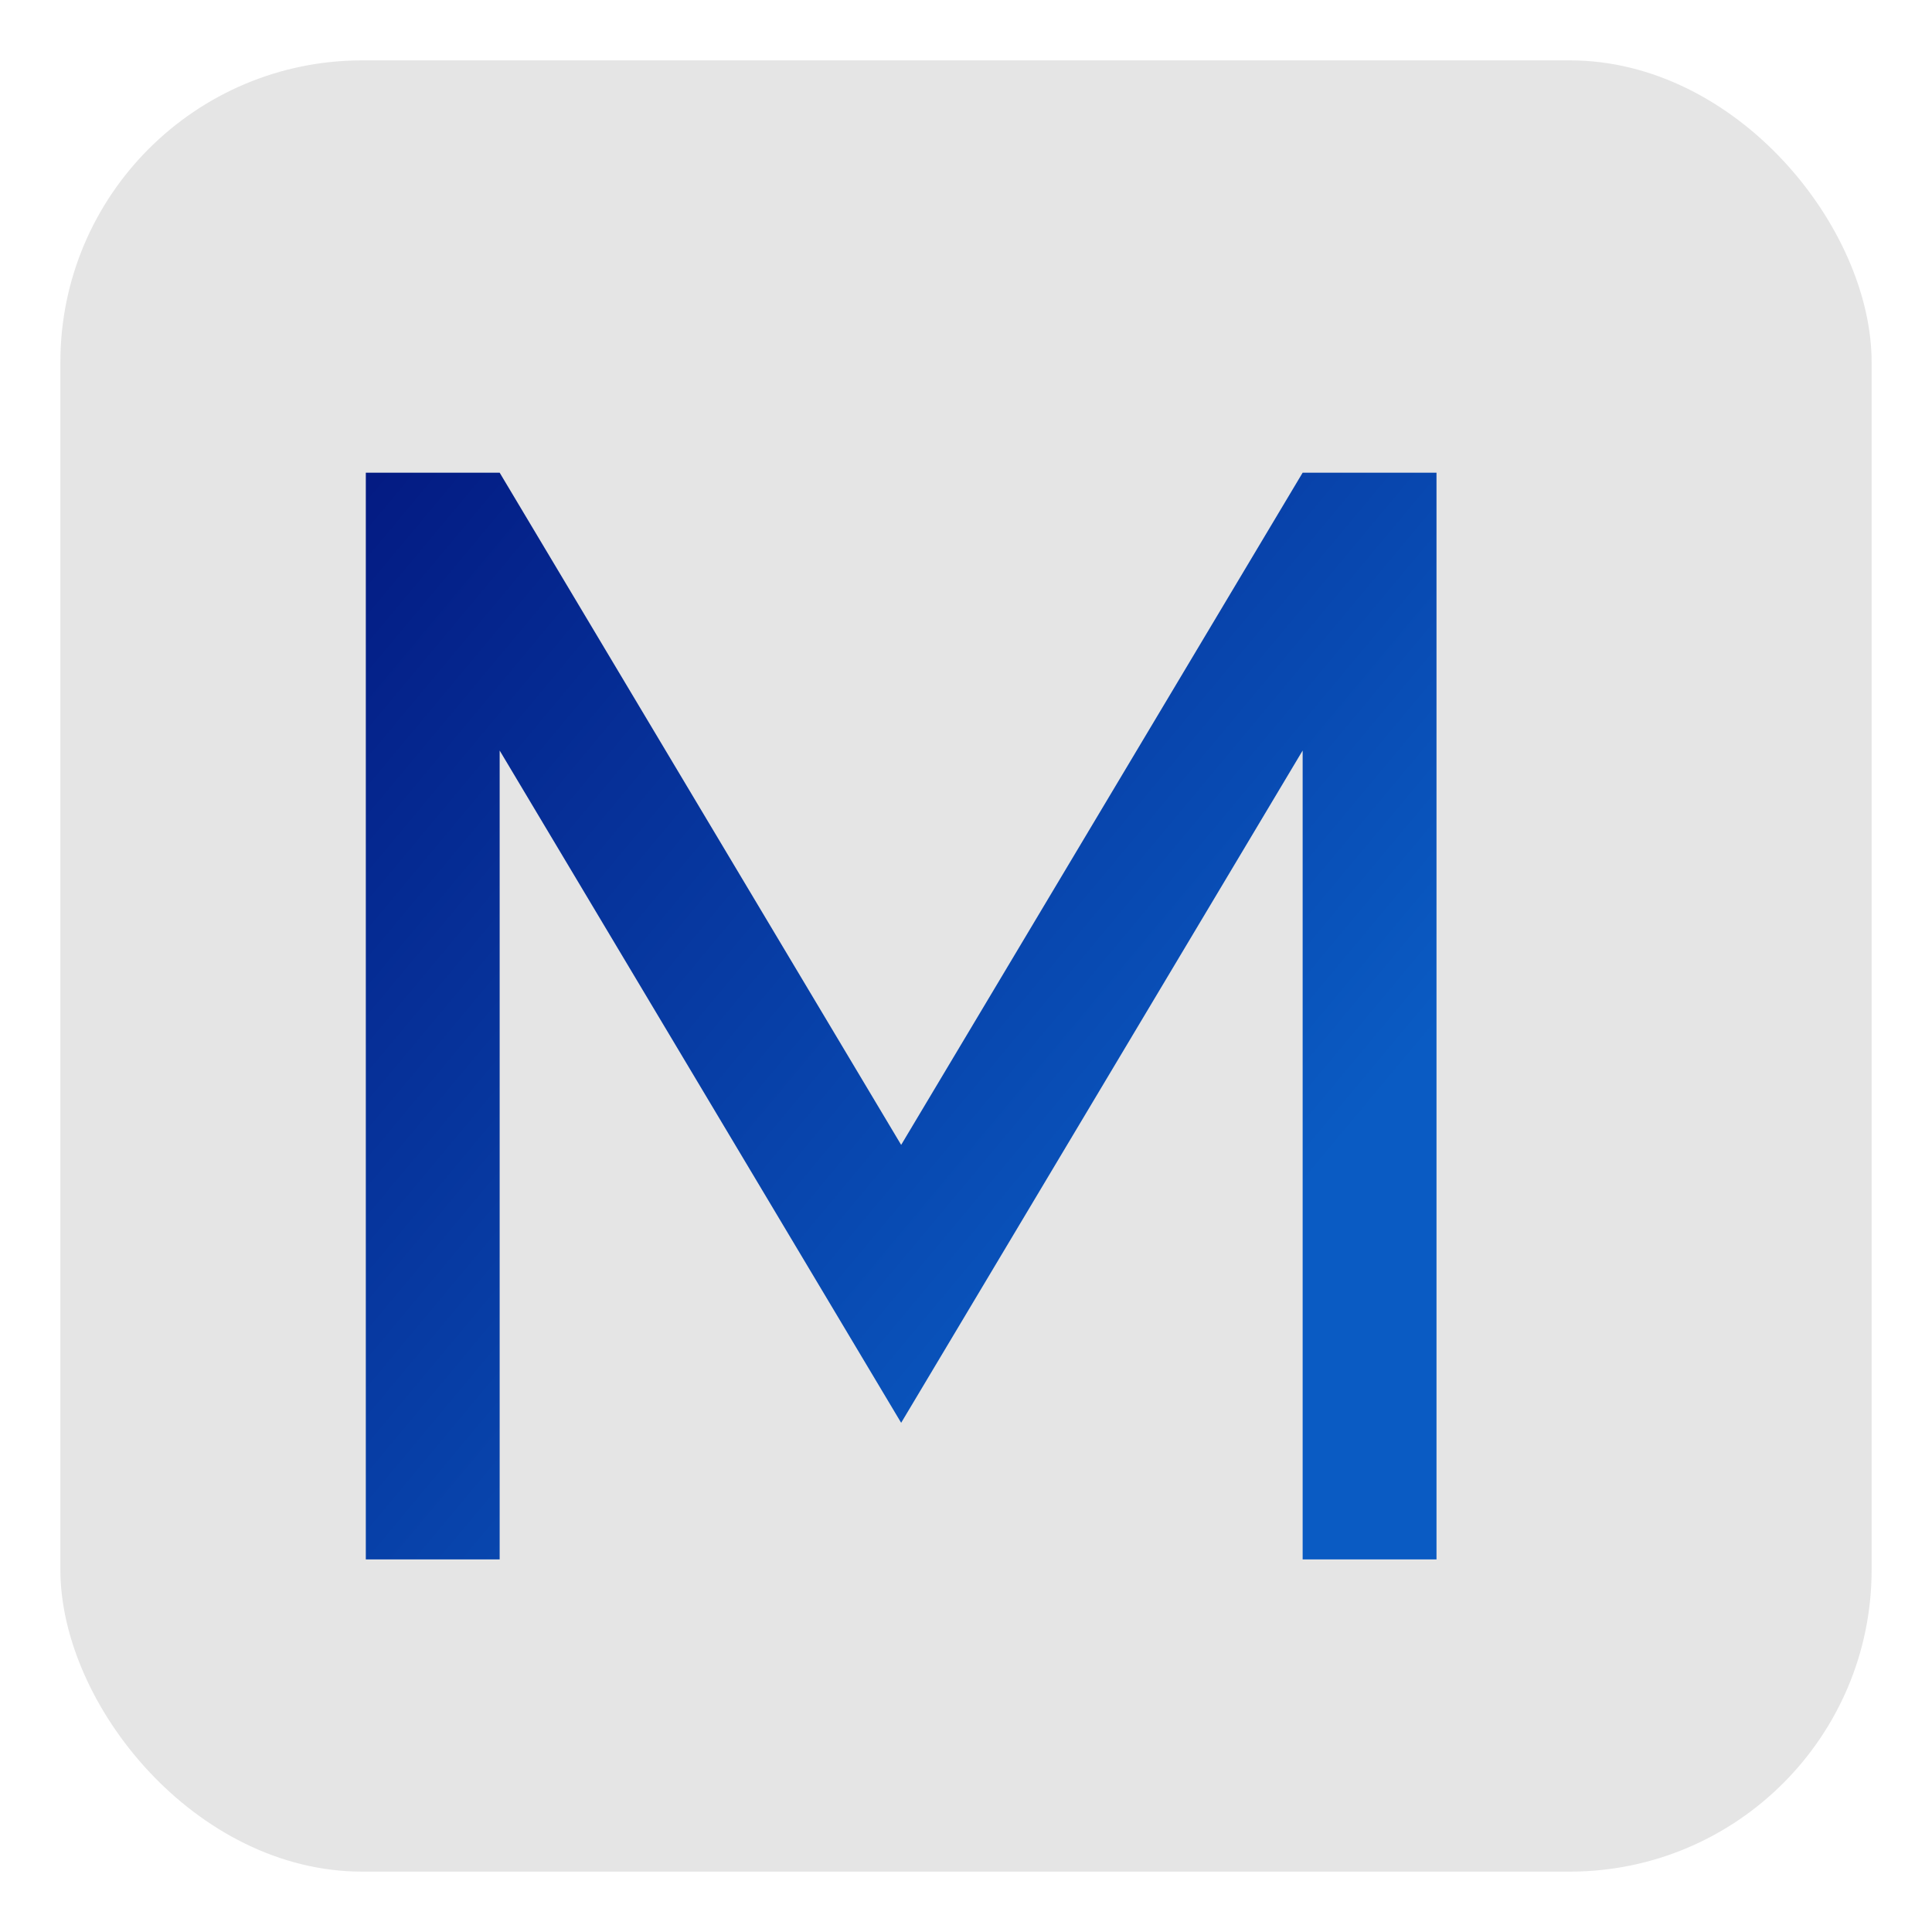 <?xml version="1.0" encoding="UTF-8"?> <svg xmlns="http://www.w3.org/2000/svg" width="32" height="32" viewBox="0 0 32 32" fill="none"><rect x="1" y="1" width="30" height="30" rx="5" fill="#E5E5E5"></rect><g filter="url(#filter0_d_1_13)"><path d="M15.926 22.566L9.276 11.431V24.829H7.059V6.829H9.276L15.926 17.963L22.576 6.829H24.793V24.829H22.576V11.431L15.926 22.566Z" fill="url(#paint0_linear_1_13)"></path></g><defs><filter id="filter0_d_1_13" x="5.059" y="6.829" width="19.734" height="20" filterUnits="userSpaceOnUse" color-interpolation-filters="sRGB"><feFlood flood-opacity="0" result="BackgroundImageFix"></feFlood><feColorMatrix in="SourceAlpha" type="matrix" values="0 0 0 0 0 0 0 0 0 0 0 0 0 0 0 0 0 0 127 0" result="hardAlpha"></feColorMatrix><feOffset dx="-1" dy="1"></feOffset><feGaussianBlur stdDeviation="0.5"></feGaussianBlur><feComposite in2="hardAlpha" operator="out"></feComposite><feColorMatrix type="matrix" values="0 0 0 0 0 0 0 0 0 0 0 0 0 0 0 0 0 0 0.25 0"></feColorMatrix><feBlend mode="normal" in2="BackgroundImageFix" result="effect1_dropShadow_1_13"></feBlend><feBlend mode="normal" in="SourceGraphic" in2="effect1_dropShadow_1_13" result="shape"></feBlend></filter><linearGradient id="paint0_linear_1_13" x1="20.249" y1="21.571" x2="1.141" y2="5.645" gradientUnits="userSpaceOnUse"><stop stop-color="#0A5BC3"></stop><stop offset="1" stop-color="#020971"></stop></linearGradient></defs></svg> 